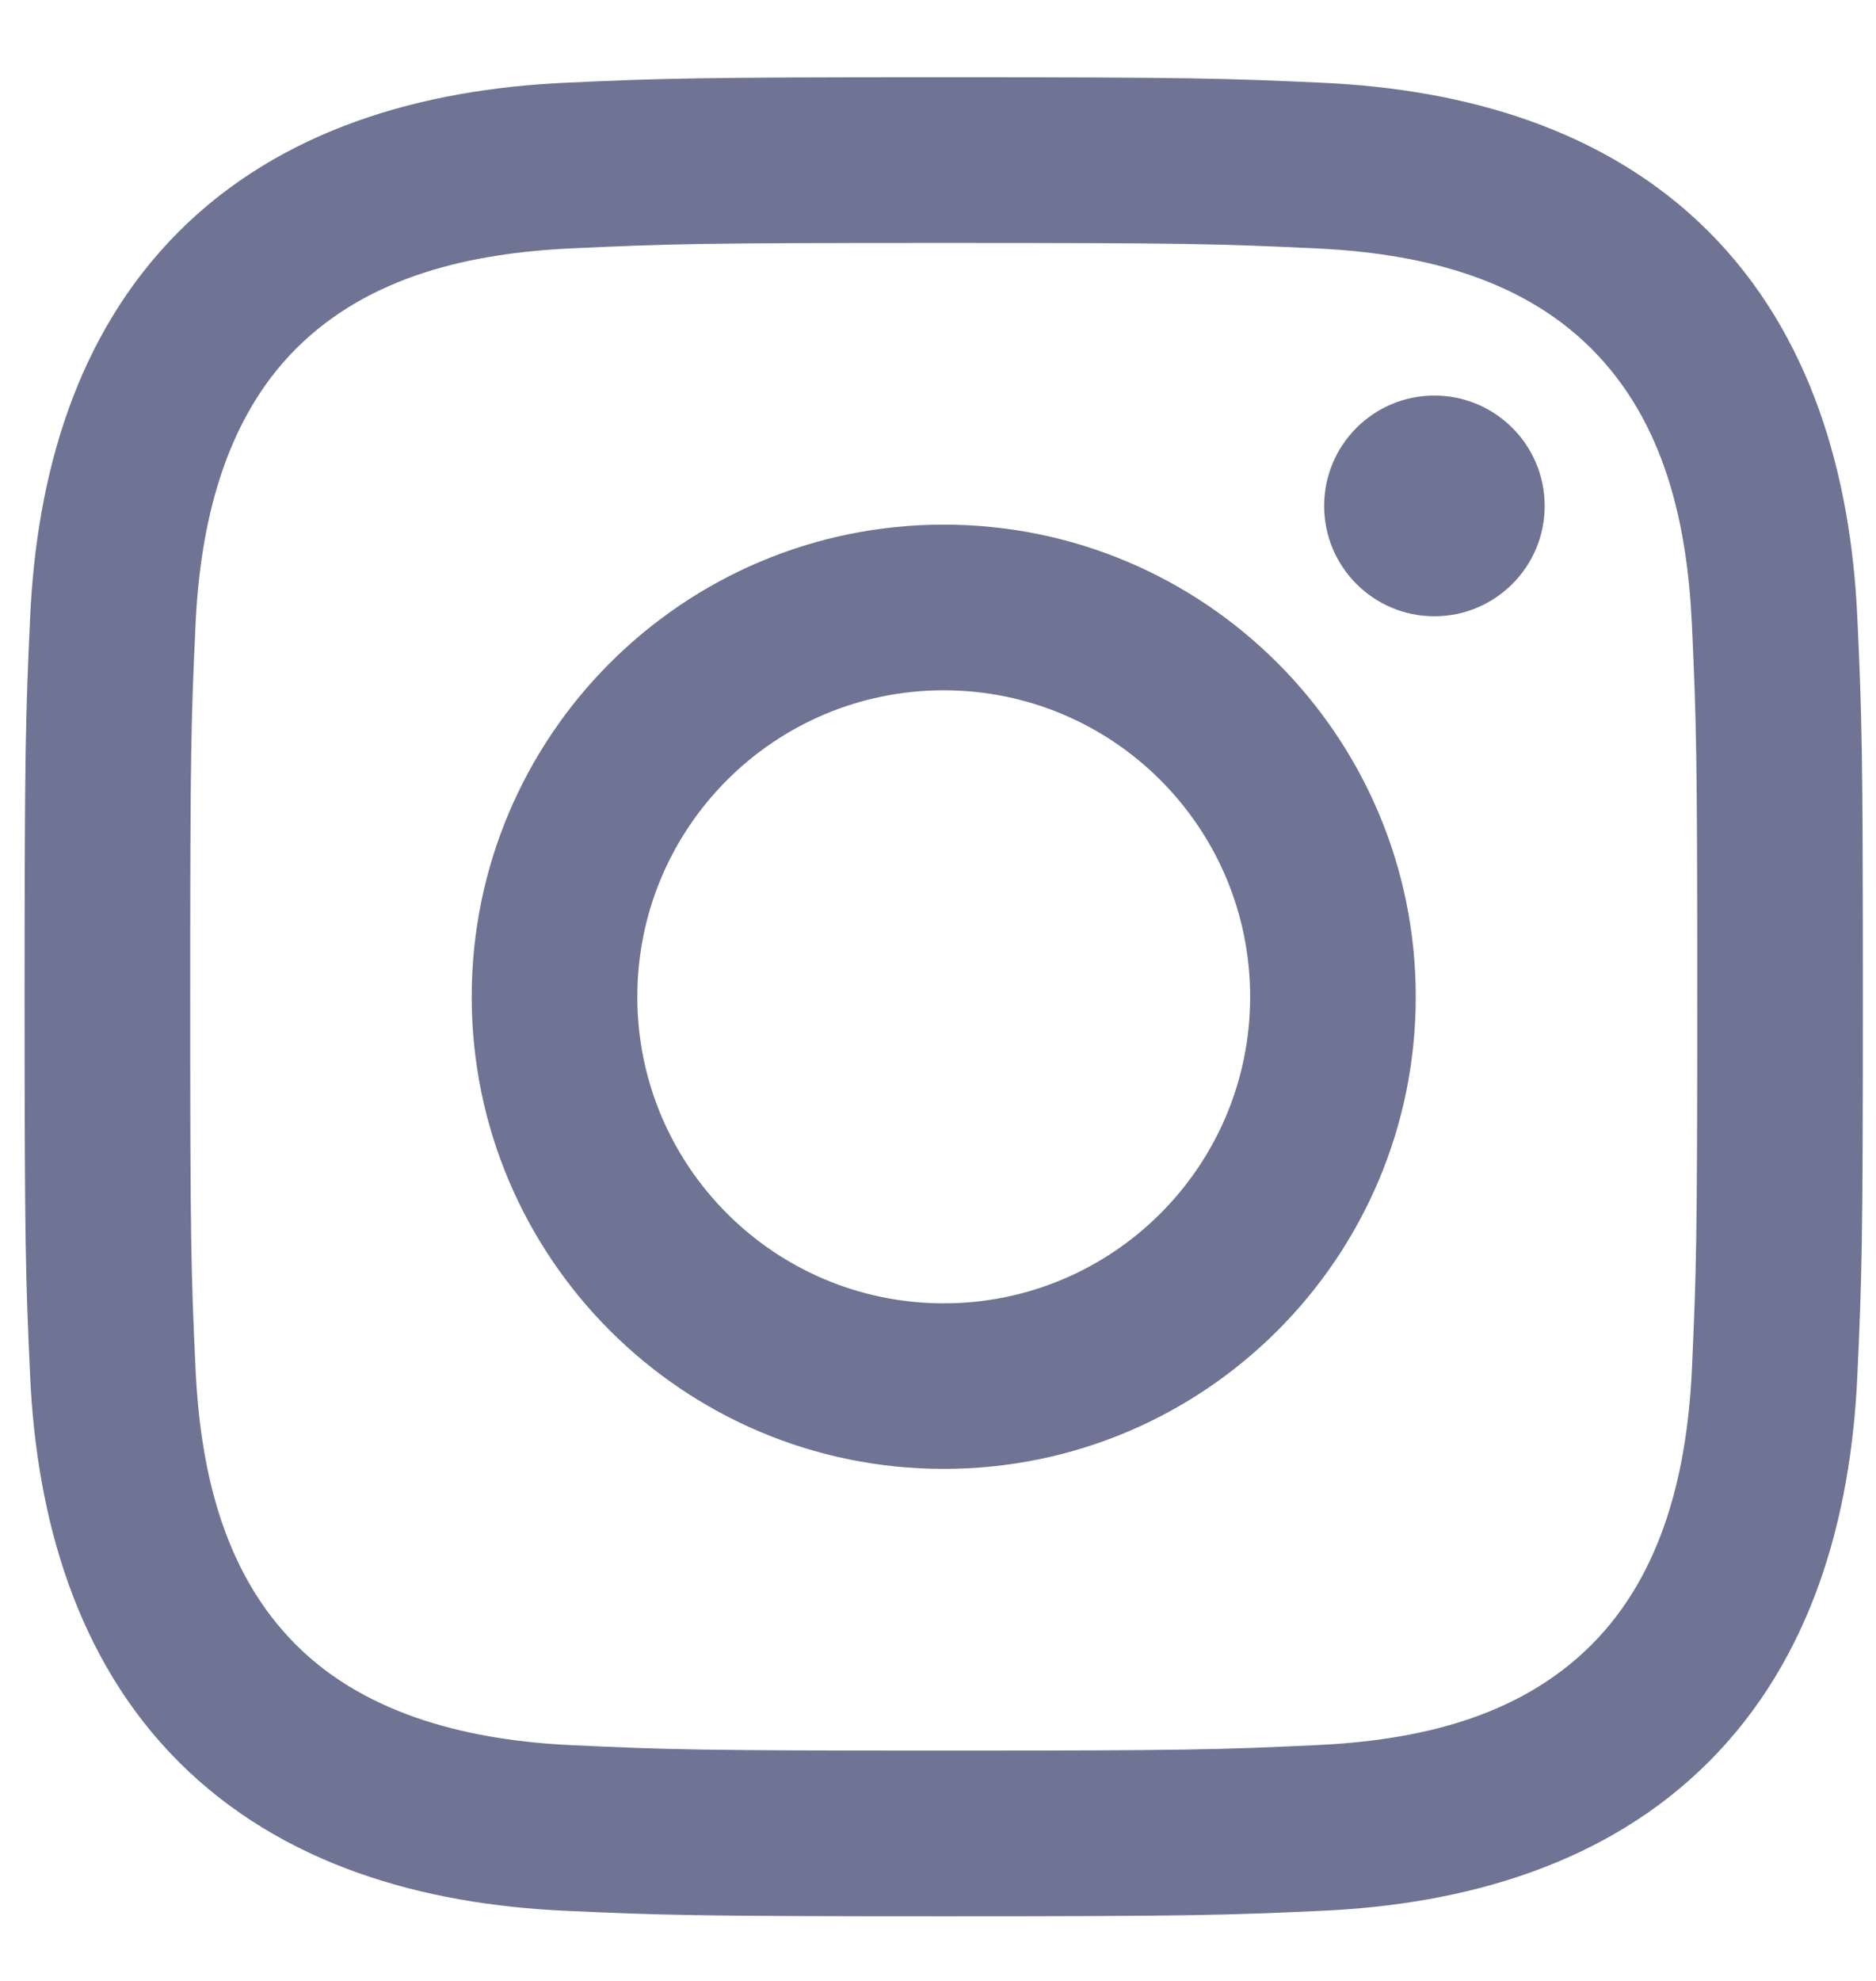<svg width="18" height="19" viewBox="0 0 18 19" fill="none" xmlns="http://www.w3.org/2000/svg">
<g clip-path="url(#clip0_5_34)">
<path d="M9.055 2.33C11.41 2.33 11.689 2.339 12.619 2.382C13.58 2.426 14.57 2.645 15.27 3.345C15.977 4.052 16.19 5.033 16.234 5.997C16.276 6.927 16.285 7.206 16.285 9.561C16.285 11.915 16.276 12.195 16.234 13.124C16.191 14.081 15.966 15.08 15.27 15.776C14.563 16.483 13.584 16.695 12.619 16.739C11.689 16.782 11.41 16.791 9.055 16.791C6.7 16.791 6.421 16.782 5.491 16.739C4.542 16.696 3.53 16.467 2.84 15.776C2.136 15.073 1.92 14.083 1.876 13.124C1.833 12.195 1.825 11.915 1.825 9.561C1.825 7.206 1.833 6.927 1.876 5.997C1.919 5.044 2.146 4.039 2.84 3.345C3.545 2.64 4.529 2.426 5.491 2.382C6.421 2.339 6.7 2.33 9.055 2.33ZM9.055 0.741C6.66 0.741 6.359 0.751 5.418 0.794C4.055 0.857 2.701 1.236 1.716 2.221C0.727 3.211 0.351 4.561 0.289 5.924C0.246 6.865 0.236 7.165 0.236 9.561C0.236 11.956 0.246 12.256 0.289 13.197C0.351 14.559 0.732 15.916 1.716 16.9C2.704 17.888 4.057 18.265 5.418 18.327C6.359 18.37 6.66 18.38 9.055 18.38C11.45 18.38 11.751 18.37 12.691 18.327C14.054 18.265 15.409 17.885 16.394 16.9C17.384 15.91 17.759 14.56 17.821 13.197C17.864 12.256 17.874 11.956 17.874 9.561C17.874 7.165 17.864 6.865 17.821 5.924C17.759 4.561 17.379 3.206 16.394 2.221C15.407 1.234 14.05 0.856 12.691 0.794C11.751 0.751 11.45 0.741 9.055 0.741Z" fill="#6F7495"/>
<path d="M9.055 5.032C6.554 5.032 4.526 7.06 4.526 9.561C4.526 12.062 6.554 14.089 9.055 14.089C11.556 14.089 13.584 12.062 13.584 9.561C13.584 7.06 11.556 5.032 9.055 5.032ZM9.055 12.501C7.431 12.501 6.115 11.184 6.115 9.561C6.115 7.937 7.431 6.621 9.055 6.621C10.678 6.621 11.995 7.937 11.995 9.561C11.995 11.184 10.678 12.501 9.055 12.501Z" fill="#6F7495"/>
<path d="M13.763 5.911C14.347 5.911 14.821 5.437 14.821 4.853C14.821 4.268 14.347 3.794 13.763 3.794C13.178 3.794 12.705 4.268 12.705 4.853C12.705 5.437 13.178 5.911 13.763 5.911Z" fill="#6F7495"/>
</g>
<defs>
<clipPath id="clip0_5_34">
<rect width="17.639" height="17.639" fill="white" transform="translate(0.236 0.741)"/>
</clipPath>
</defs>
</svg>

